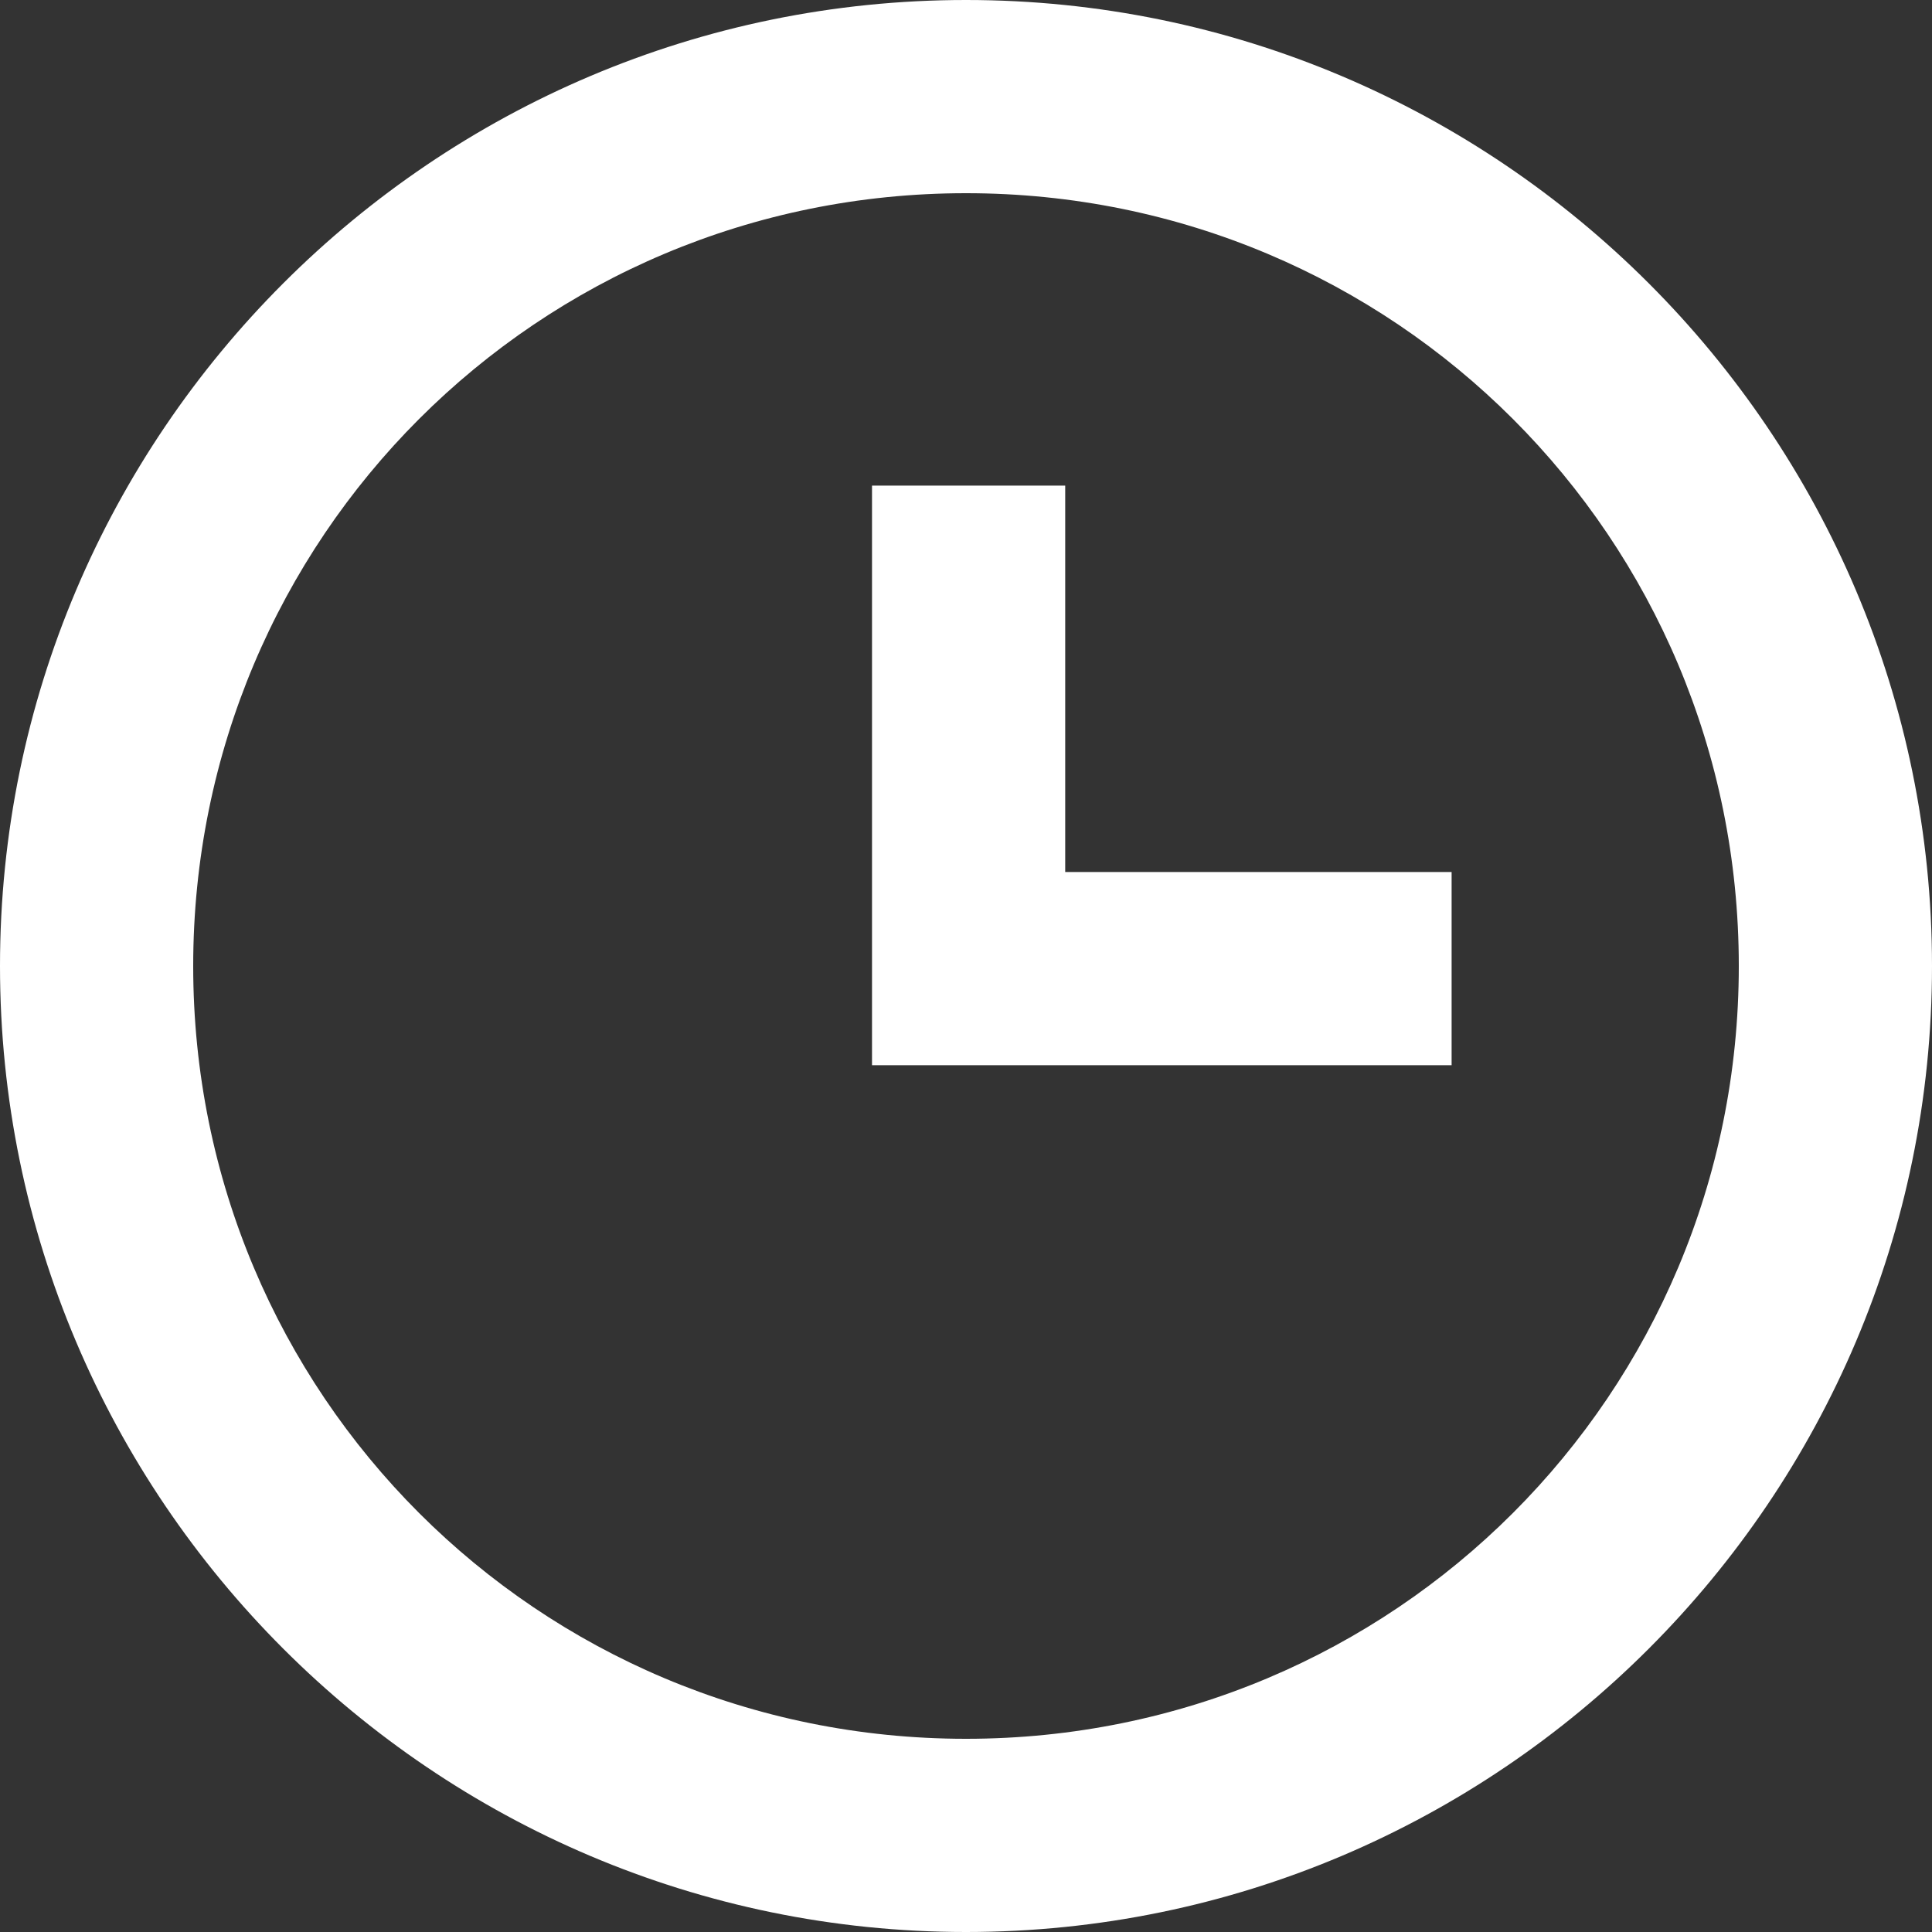 <?xml version="1.0" encoding="utf-8"?>
<!-- Generator: Adobe Illustrator 19.0.0, SVG Export Plug-In . SVG Version: 6.00 Build 0)  -->
<svg version="1.1" id="Layer_1" xmlns="http://www.w3.org/2000/svg" xmlns:xlink="http://www.w3.org/1999/xlink" x="0px" y="0px"
	 viewBox="0 0 37 37" style="enable-background:new 0 0 37 37;" xml:space="preserve">
<rect x="0" y="0" width="37" height="37" fill="#333333" stroke="none"/>
<style type="text/css">
	.st0{fill:#FFFFFF;}
</style>
<g>
	<path class="st0" d="M18.5,0C8.3,0,0,8.3,0,18.5S8.3,37,18.5,37S37,28.7,37,18.5S28.7,0,18.5,0z M18.5,33.3
		c-8.2,0-14.8-6.6-14.8-14.8S10.3,3.7,18.5,3.7s14.8,6.6,14.8,14.8S26.7,33.3,18.5,33.3z"/>
	<path class="st0" d="M20.4,9.3h-3.7v11.1h11.1v-3.7h-7.4V9.3z"/>
</g>
</svg>
